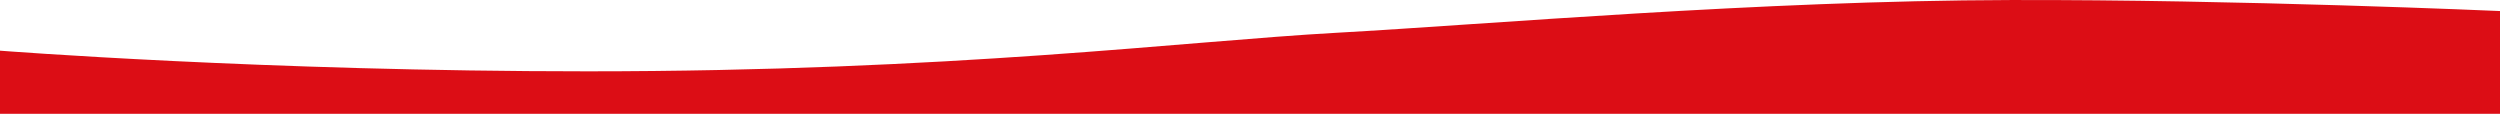 <?xml version="1.0" encoding="UTF-8"?>
<svg id="Ebene_1" xmlns="http://www.w3.org/2000/svg" version="1.1" viewBox="0 0 1920 87.38">
  <!-- Generator: Adobe Illustrator 29.5.1, SVG Export Plug-In . SVG Version: 2.1.0 Build 141)  -->
  <defs>
    <style>
      .st0 {
        fill: #dc0d15;
      }
    </style>
  </defs>
  <path class="st0" d="M0,38.92s203.16,15.86,451.06,15.86c280.59,0,458.54-23.13,575.76-29.63C1144.05,18.64,1350.57.5,1543.92.02c175.14-.44,376.08,8.46,376.08,8.46v78.9H0v-48.46Z"/>
</svg>